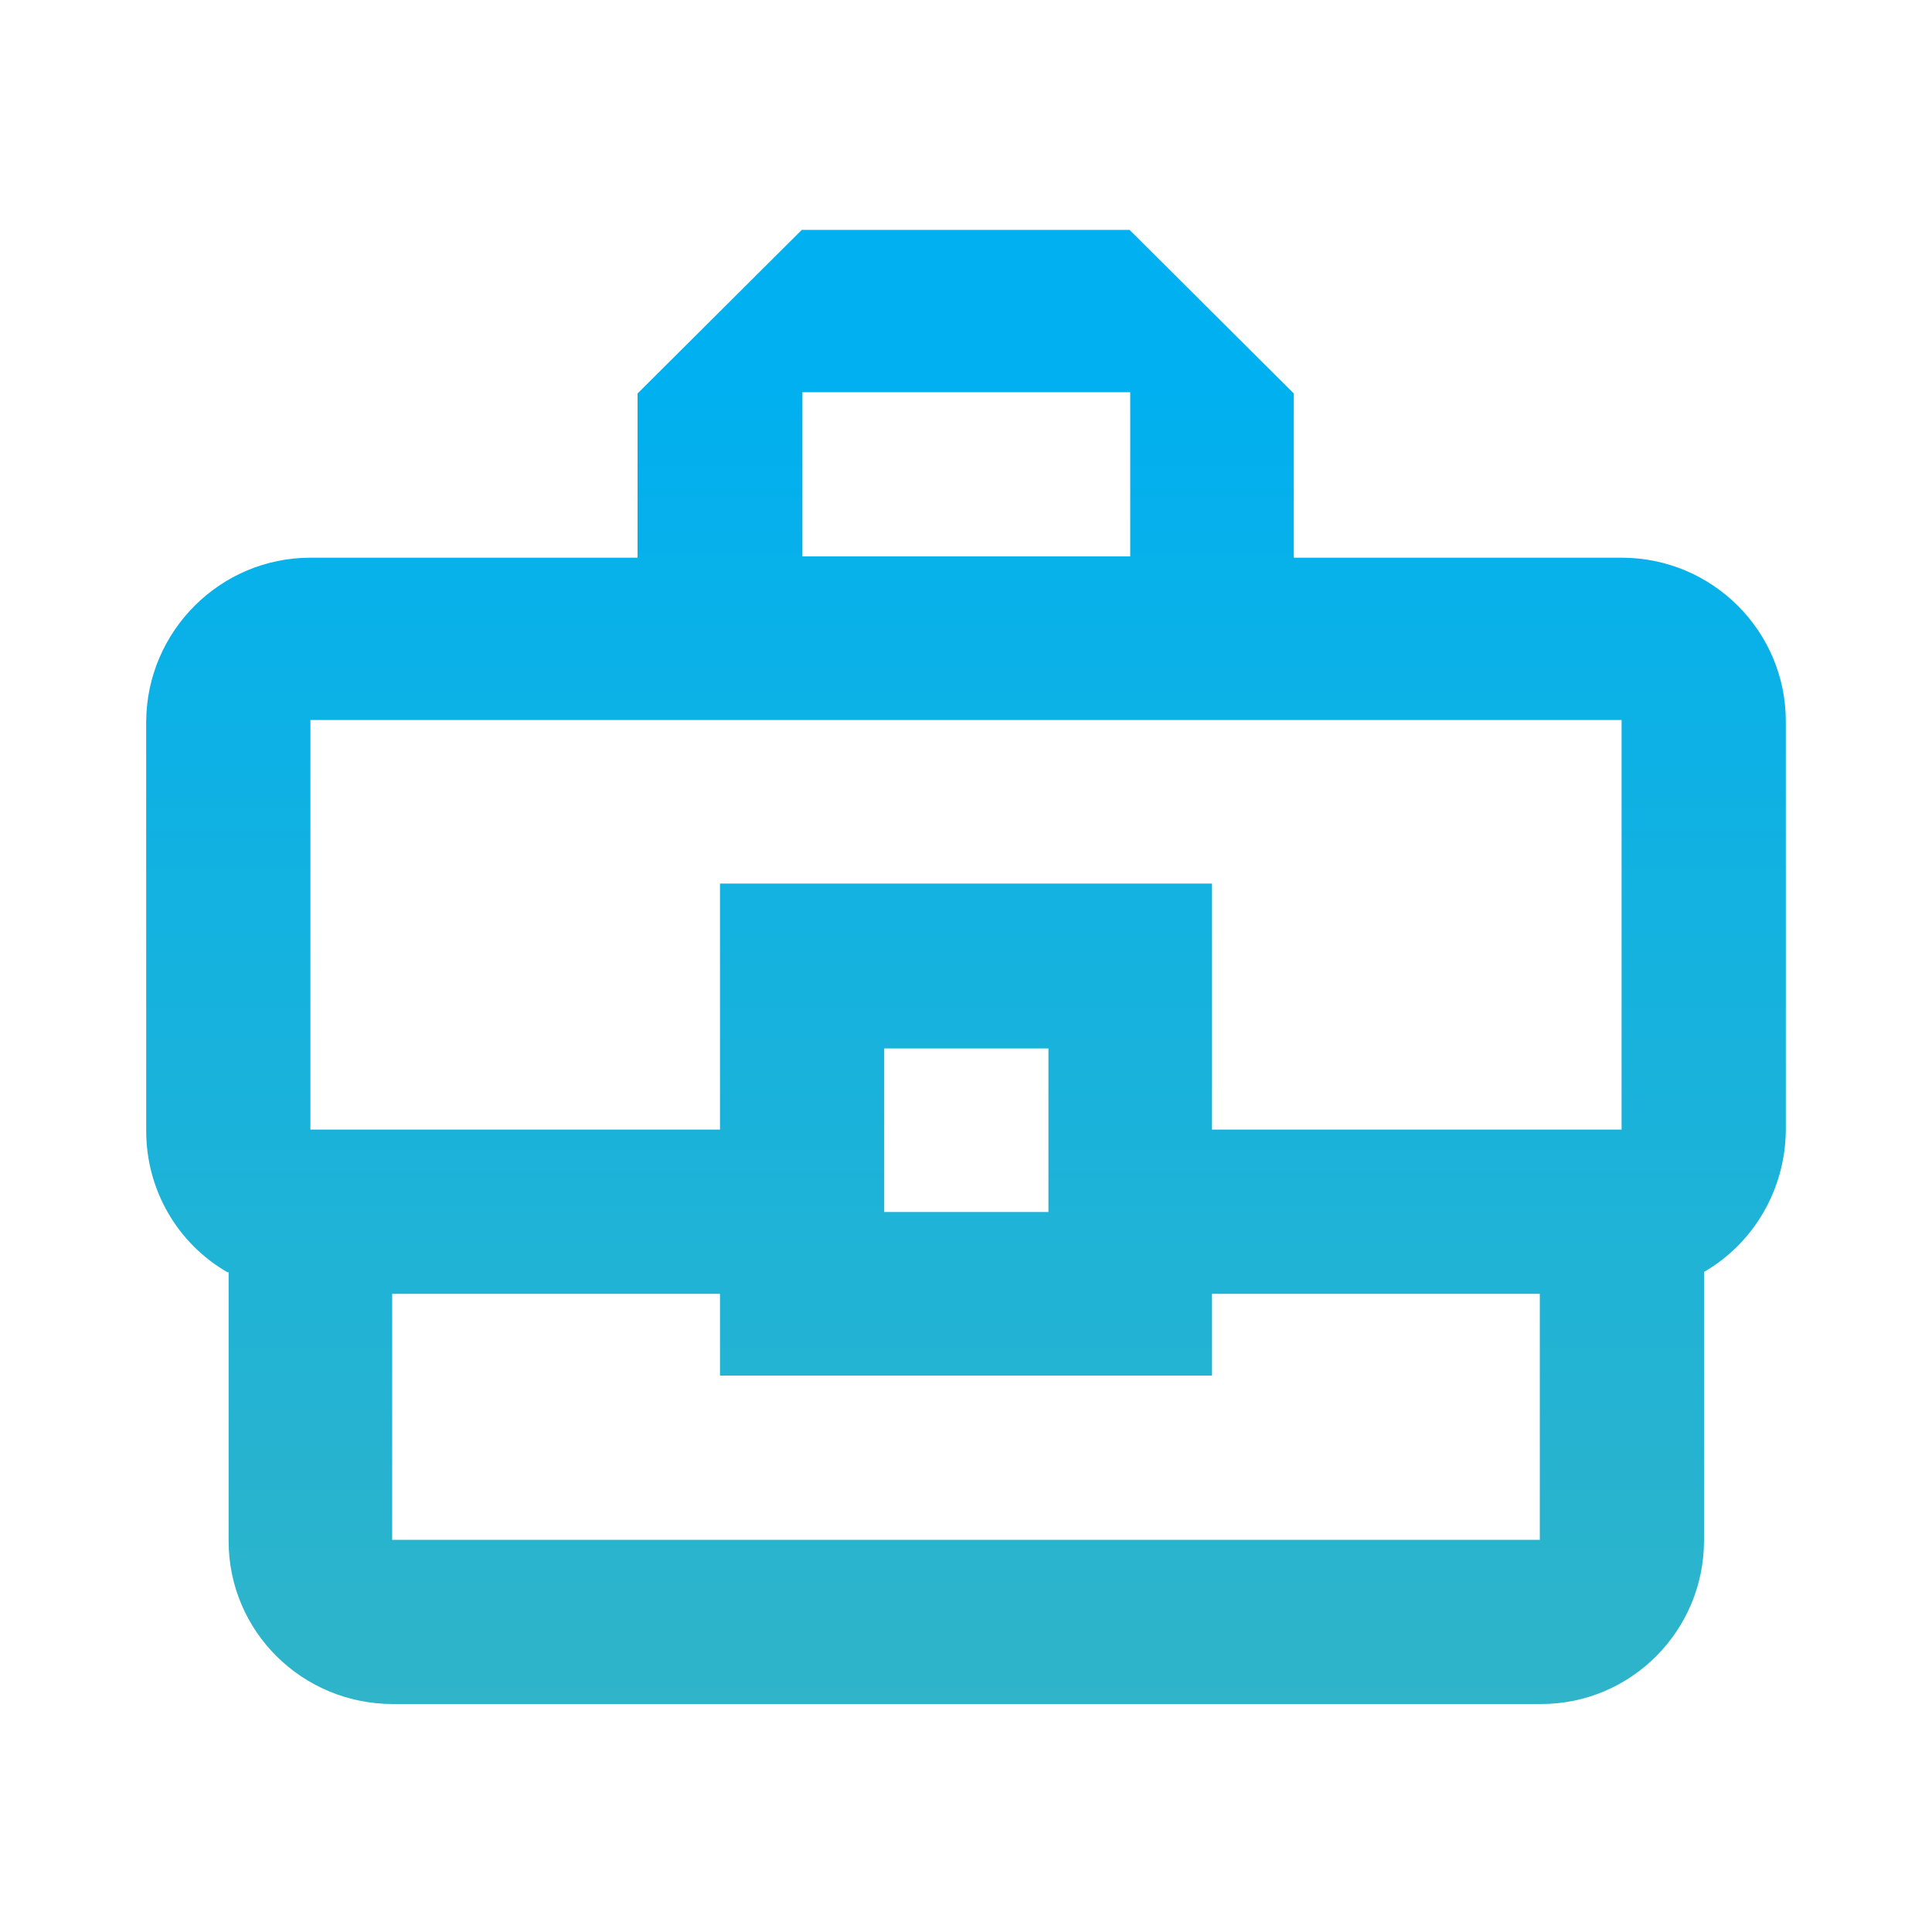 <?xml version="1.0" encoding="UTF-8"?><svg id="Layer_2" xmlns="http://www.w3.org/2000/svg" xmlns:xlink="http://www.w3.org/1999/xlink" viewBox="0 0 30 30"><defs><style>.cls-1{fill:none;}.cls-2{fill:url(#linear-gradient);}</style><linearGradient id="linear-gradient" x1="-353.01" y1="518.48" x2="-353.01" y2="517.48" gradientTransform="translate(9899.45 100539.21) scale(28 -193.9)" gradientUnits="userSpaceOnUse"><stop offset="0" stop-color="#00b0f0"/><stop offset=".5" stop-color="#dfc337"/><stop offset="1" stop-color="#ec1f65"/></linearGradient></defs><g id="Layer_1-2"><g><rect class="cls-1" width="30" height="30"/><path class="cls-2" d="M3.55,19.75v4.18c0,1.4,1.14,2.53,2.55,2.53H23.91s.01,0,.02,0c1.4,0,2.53-1.14,2.53-2.54v-4.17c.78-.45,1.26-1.29,1.27-2.19v-6.36c0-1.4-1.14-2.54-2.55-2.54h-5.09v-2.55l-2.55-2.54h-5.09l-2.55,2.54v2.55H4.82c-1.4,0-2.54,1.14-2.55,2.54v6.36c0,.91,.48,1.75,1.27,2.2Zm20.36,4.16H6.09v-3.82h5.09v1.27h7.64v-1.27h5.09v3.82Zm-10.18-5.09v-2.54h2.55v2.54h-2.55Zm-1.27-12.73h5.09v2.55h-5.09v-2.55Zm-7.64,5.09H25.18v6.36h-6.36v-3.82h-7.64v3.82H4.82v-6.36Z"/></g></g></svg>